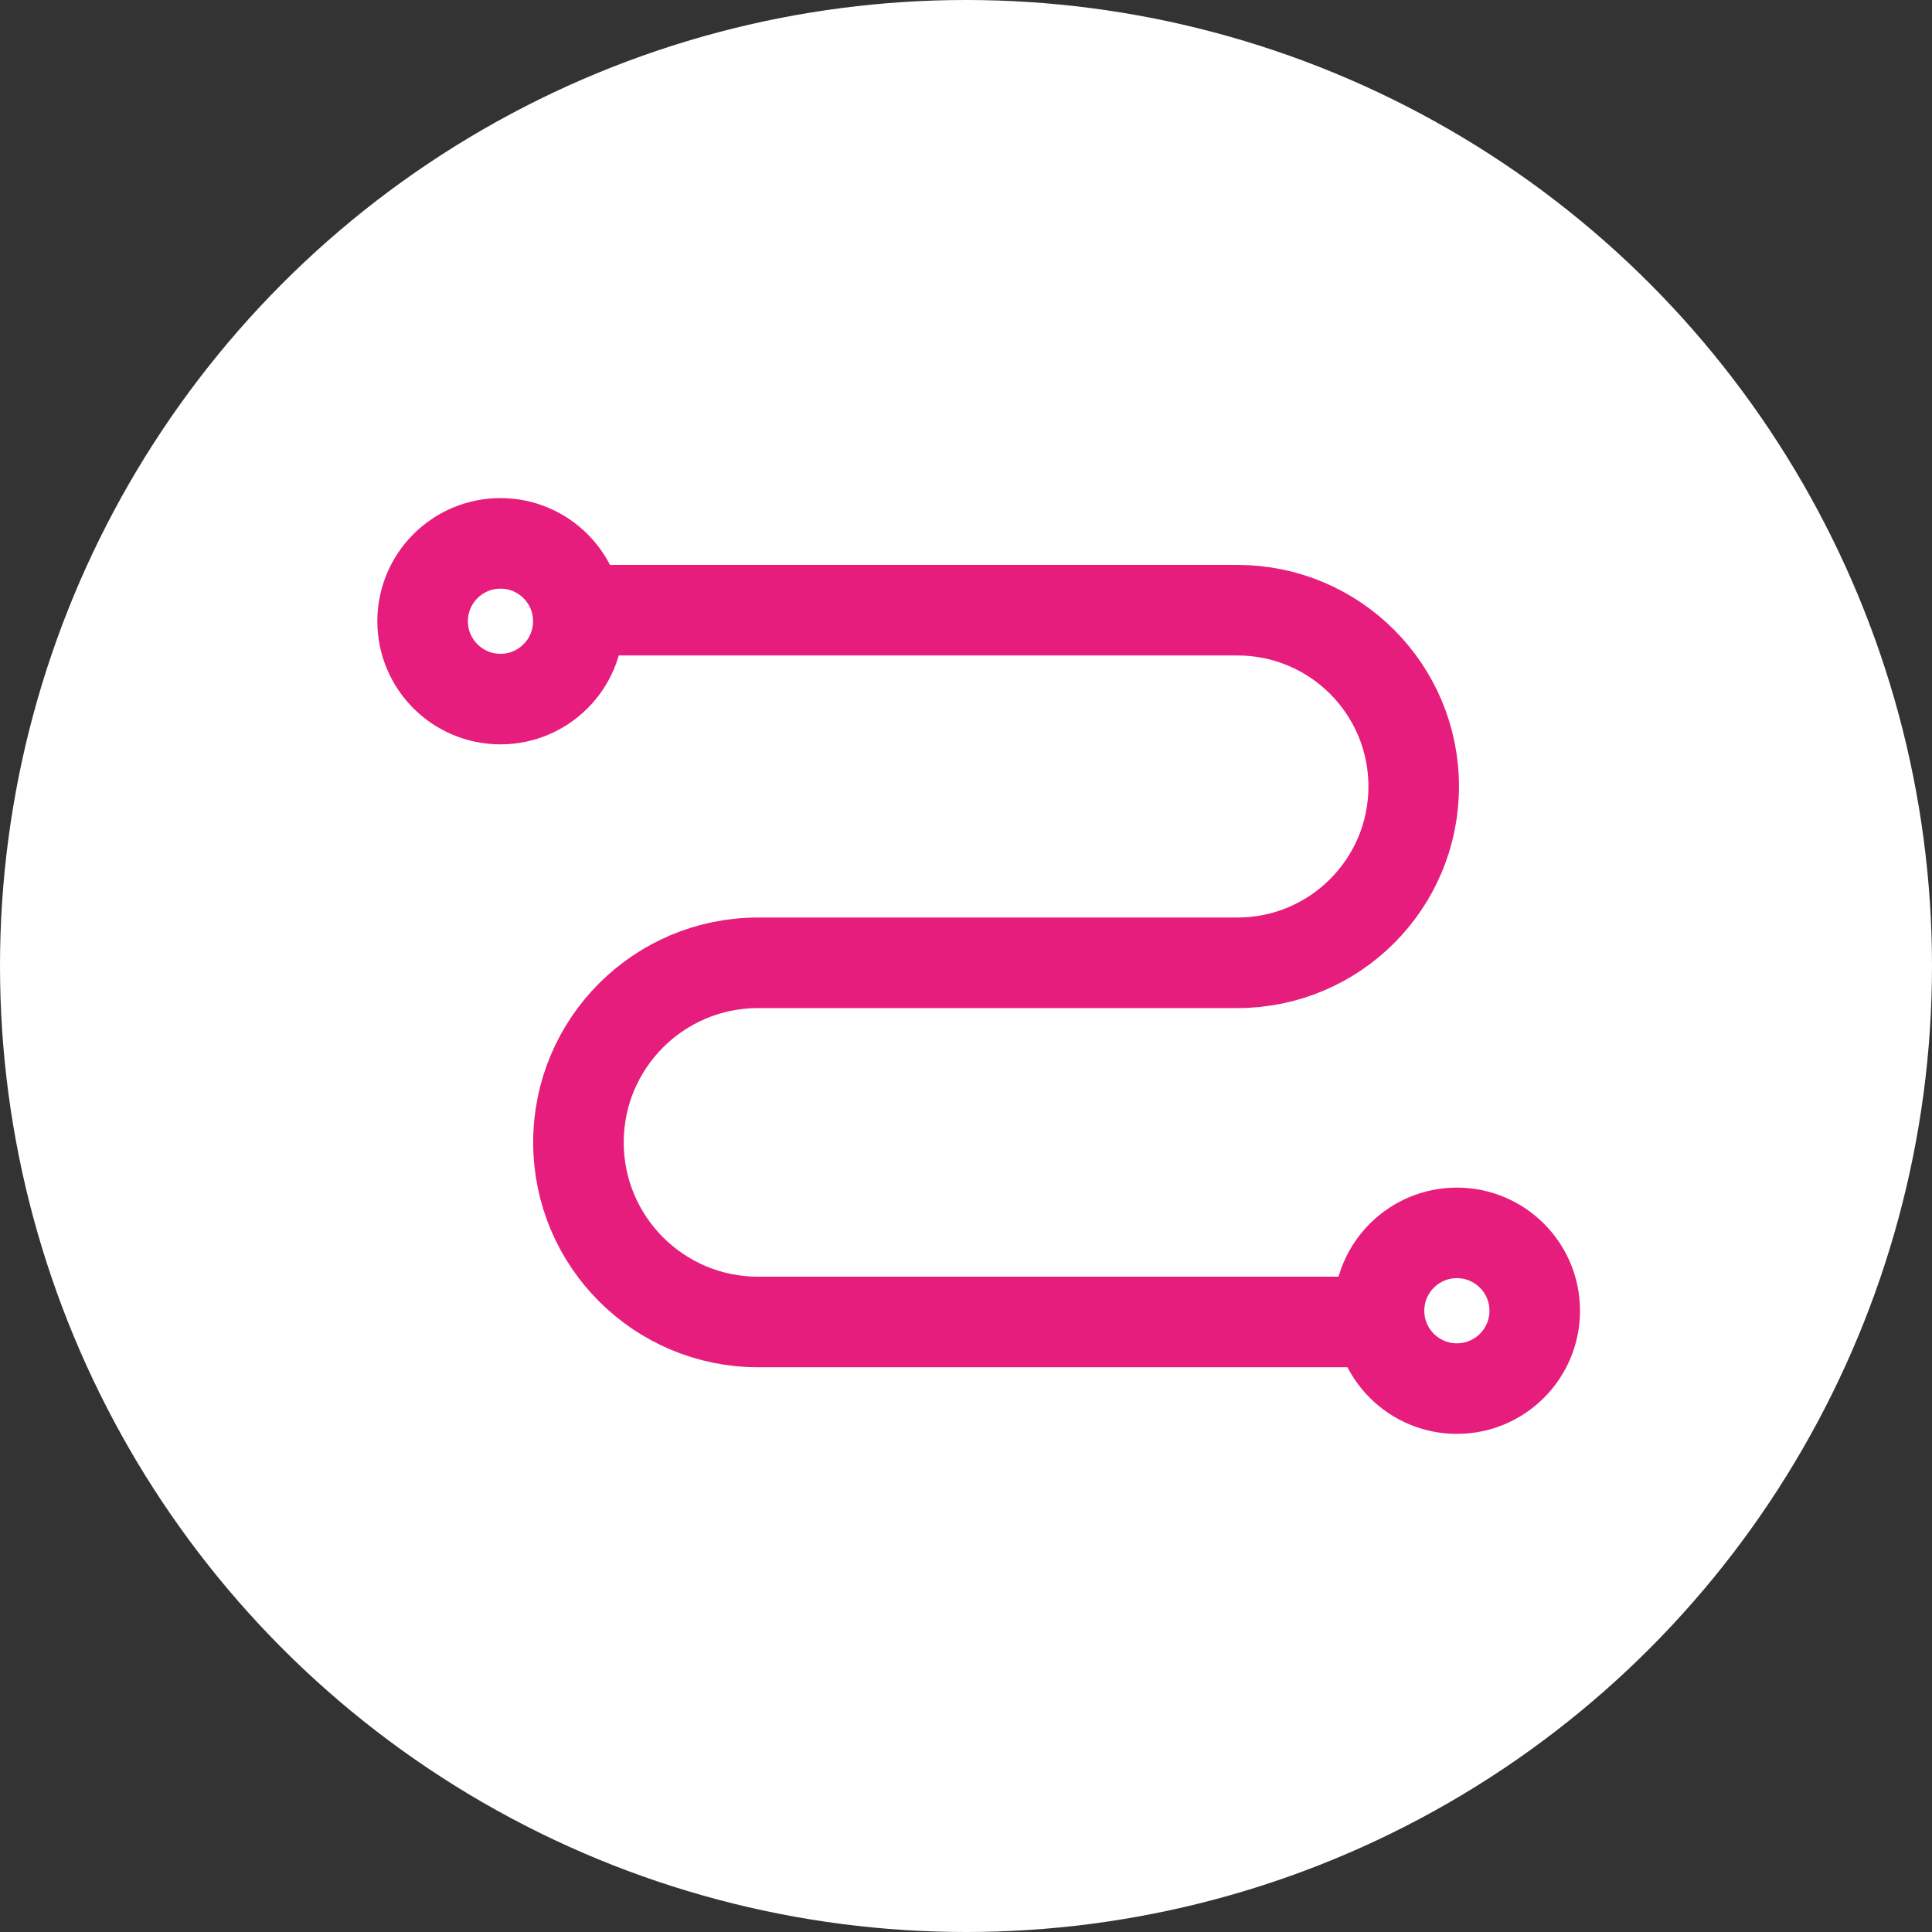 <svg width="64" height="64" viewBox="0 0 64 64" fill="none" xmlns="http://www.w3.org/2000/svg">
<rect x="0" y="0" width="64" height="64" fill="#333333" stroke="none"/>
<circle cx="32" cy="32" r="32" fill="white"/>
<path d="M19.162 20.213H40.99C44.216 20.213 46.831 22.828 46.831 26.053V26.053C46.831 29.279 44.216 31.894 40.99 31.894H25.111C21.826 31.894 19.162 34.557 19.162 37.843V37.843C19.162 41.128 21.826 43.792 25.111 43.792H46.831" stroke="#E71D7D" stroke-width="3" stroke-linejoin="round"/>
<circle cx="16.579" cy="20.579" r="2.579" stroke="#E71D7D" stroke-width="3" stroke-linejoin="round"/>
<circle cx="48.261" cy="43.42" r="2.579" stroke="#E71D7D" stroke-width="3" stroke-linejoin="round"/>
</svg>
